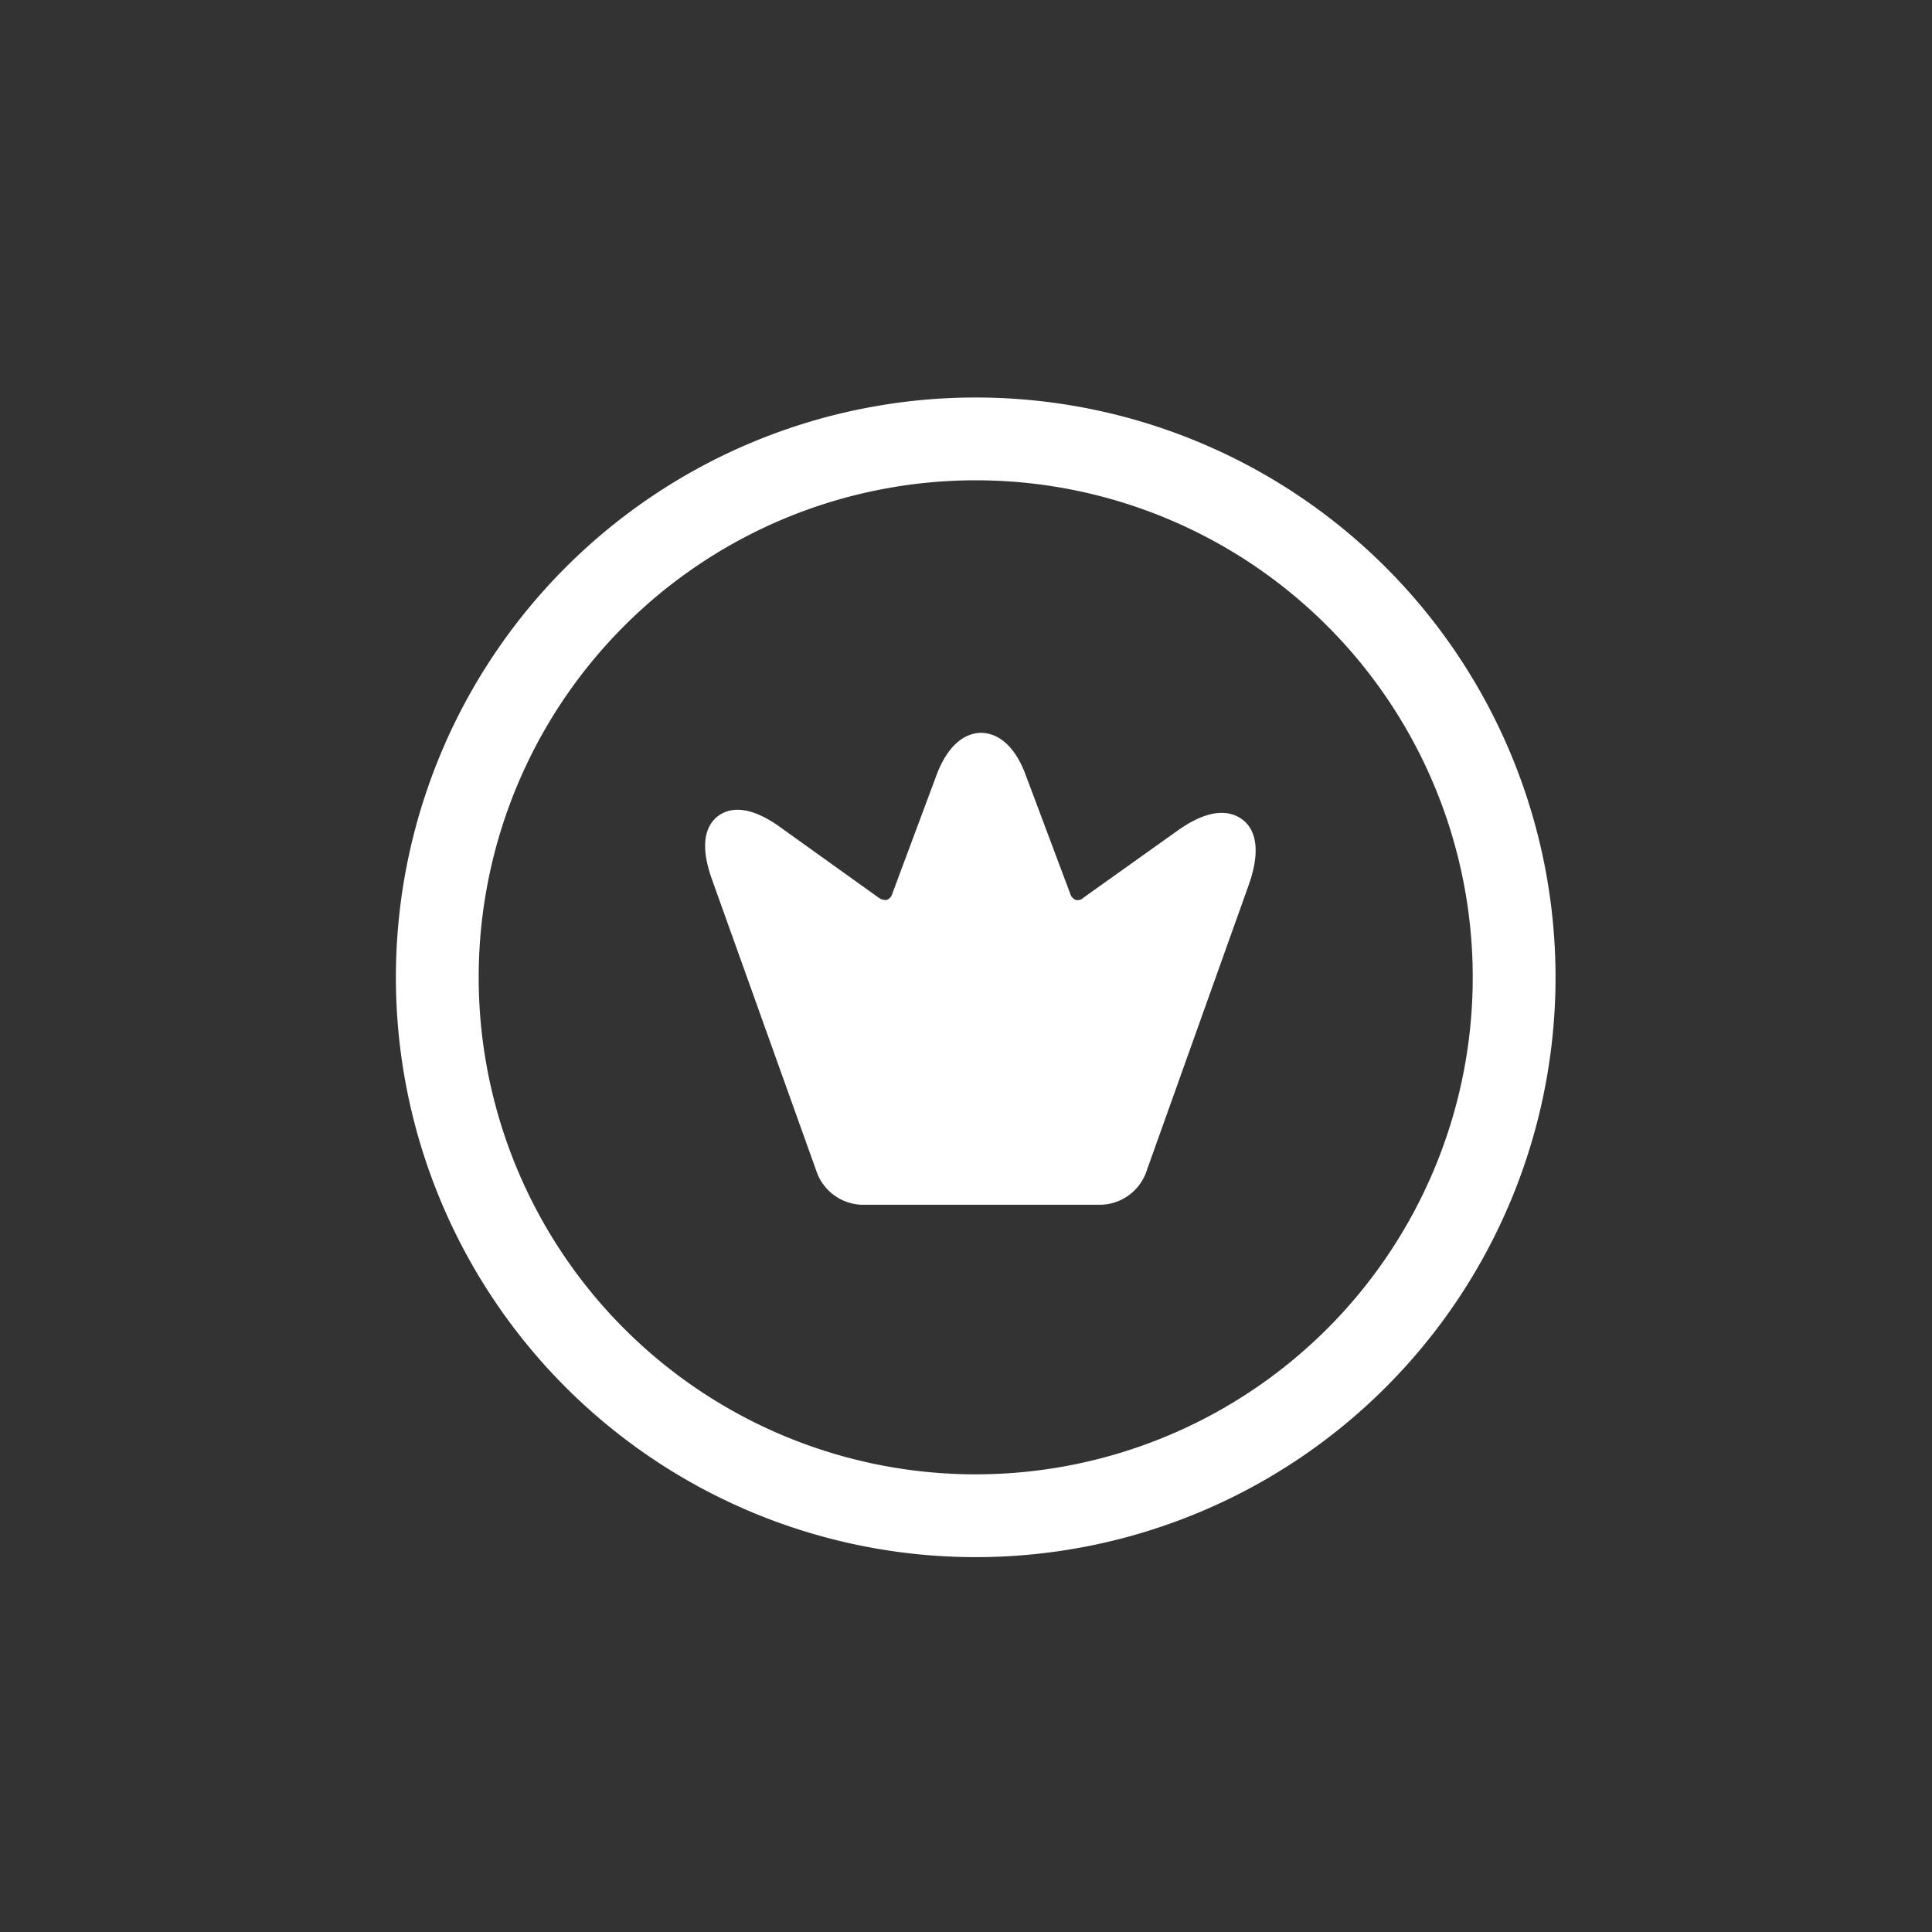 <svg xmlns="http://www.w3.org/2000/svg" xmlns:xlink="http://www.w3.org/1999/xlink" width="35" height="35" viewBox="0 0 35 35">
  <rect x="0" y="0" width="35" height="35" fill="#333333" stroke="none"/>
  <defs>
    <clipPath id="clip-sports">
      <rect width="35" height="35"/>
    </clipPath>
  </defs>
  <g id="sports" clip-path="url(#clip-sports)">
    <g id="vuesax_twotone_flash-circle" data-name="vuesax/twotone/flash-circle" transform="translate(-550 -310)">
      <g id="flash-circle" transform="translate(556 316)">
        <path id="Vector" d="M19.508,9.754A9.754,9.754,0,1,1,9.754,0,9.754,9.754,0,0,1,19.508,9.754Z" transform="translate(1.922 1.951)" fill="none" stroke="#fff" stroke-linecap="round" stroke-linejoin="round" stroke-width="1.5"/>
        <path id="Vector-2" data-name="Vector" d="M0,0H23.41V23.41H0Z" fill="none" opacity="0"/>
        <path id="Vector-3" data-name="Vector" d="M7.176,8.549H2.832a.9.9,0,0,1-.8-.564L.115,2.63c-.236-.675-.065-.984.12-1.123s.531-.222,1.114.194l1.8,1.289a.207.207,0,0,0,.143.037.168.168,0,0,0,.1-.116L4.2.744C4.45.1,4.81,0,5,0s.555.1.8.744l.813,2.167a.179.179,0,0,0,.1.116.154.154,0,0,0,.143-.042L8.549,1.779c.619-.444.98-.356,1.178-.213s.374.476.12,1.192L7.98,7.986A.9.9,0,0,1,7.176,8.549Z" transform="translate(6.774 7.276)" fill="#fff"/>
      </g>
    </g>
  </g>
</svg>

